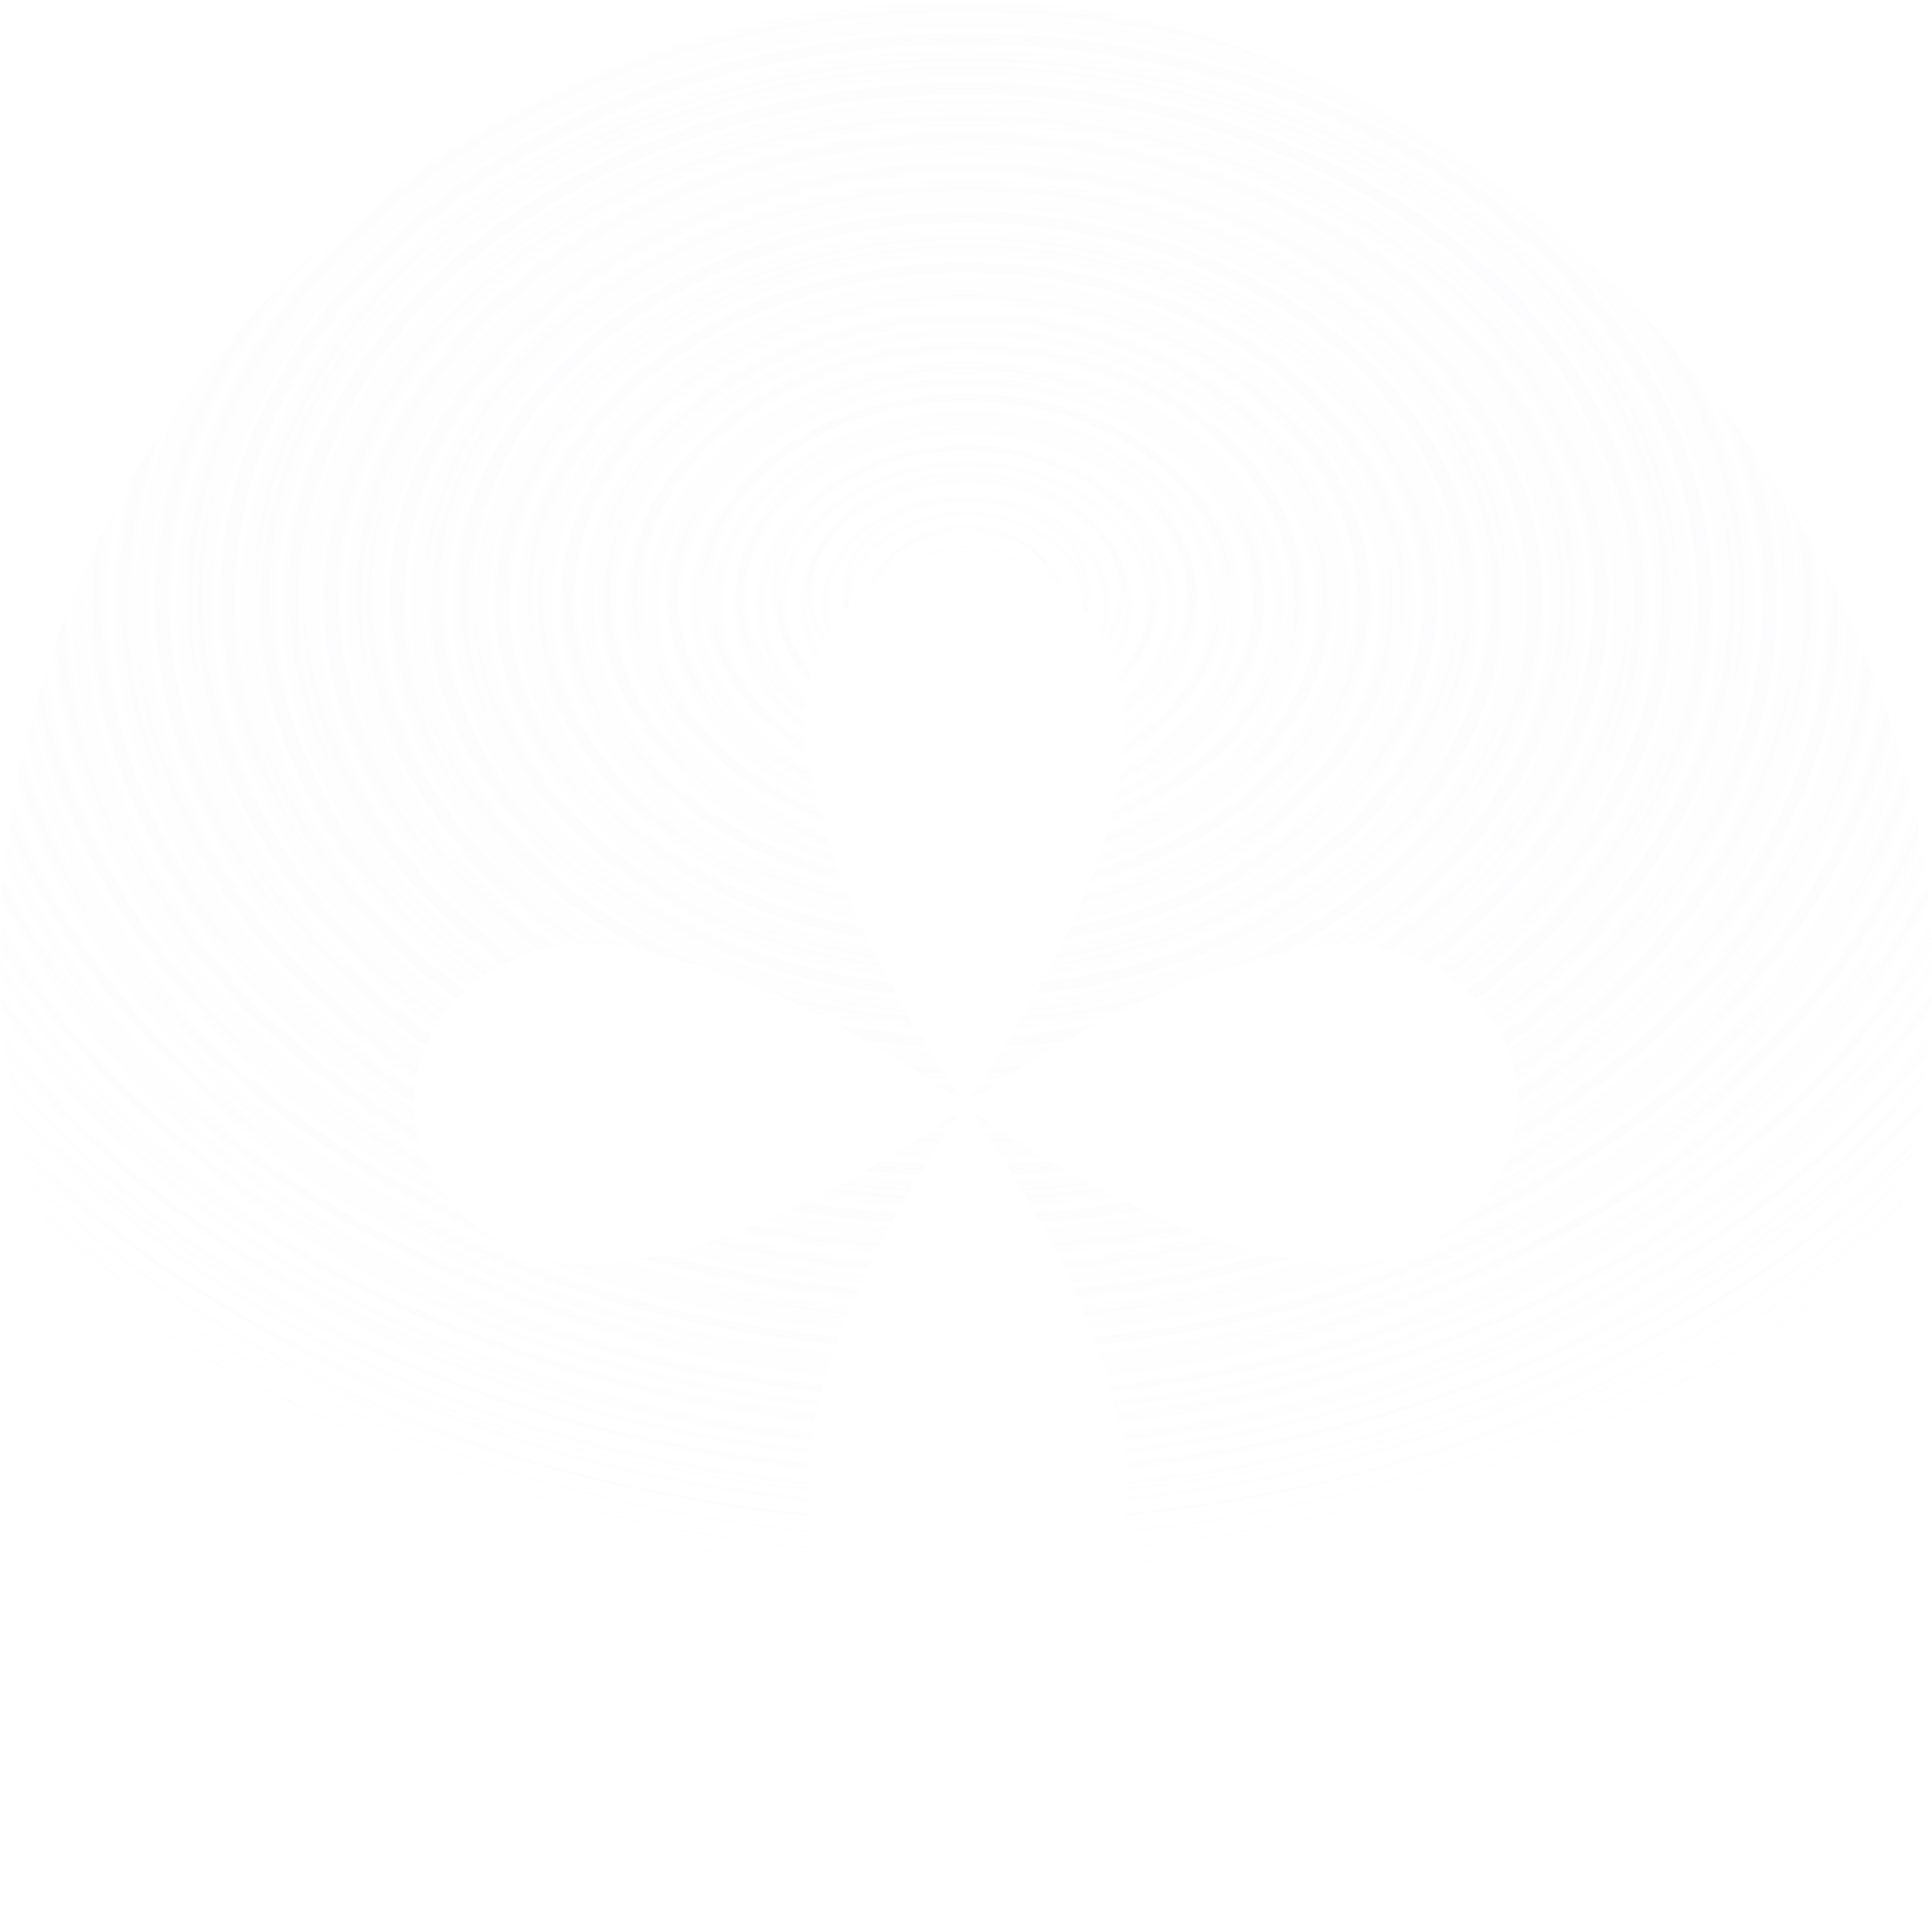 <svg width="56" height="56" viewBox="0 0 56 56" fill="none" xmlns="http://www.w3.org/2000/svg">
<rect width="56" height="56" rx="28" fill="url(#paint0_radial_918_9994)" fill-opacity="0.5"/>
<rect width="56" height="56" rx="28" fill="url(#paint1_radial_918_9994)" fill-opacity="0.8"/>
<rect x="0.5" y="0.5" width="55" height="55" rx="27.5" stroke="white" stroke-opacity="0.24"/>
<g filter="url(#filter0_d_918_9994)">
<path fill-rule="evenodd" clip-rule="evenodd" d="M23.604 18.845C24.411 23.133 28.001 28 28.001 28C28.001 28 31.983 22.601 32.502 18.167C32.575 17.81 32.614 17.438 32.614 17.057C32.614 14.264 30.53 12 27.96 12C25.389 12 23.305 14.264 23.305 17.057C23.305 17.686 23.411 18.289 23.604 18.845ZM27.995 28.008C27.487 27.642 22.916 24.414 18.863 23.656C18.305 23.463 17.701 23.358 17.07 23.358C14.27 23.358 12 25.436 12 28C12 30.564 14.27 32.642 17.07 32.642C17.452 32.642 17.824 32.604 18.182 32.531C22.198 32.064 27.003 28.778 27.895 28.146C27.261 29.038 23.966 33.832 23.5 37.837C23.427 38.193 23.388 38.563 23.388 38.943C23.388 41.736 25.472 44 28.043 44C30.613 44 32.697 41.736 32.697 38.943C32.697 38.312 32.591 37.709 32.397 37.152C31.673 33.306 28.709 28.994 28.108 28.148C29.007 28.784 33.807 32.064 37.818 32.531C38.176 32.604 38.548 32.642 38.93 32.642C41.73 32.642 44 30.564 44 28C44 25.436 41.73 23.358 38.93 23.358C38.299 23.358 37.695 23.463 37.138 23.656C33.086 24.414 28.518 27.638 28.006 28.007C28.003 28.002 28.001 28 28.001 28C28.001 28 27.999 28.003 27.995 28.008Z" fill="url(#paint2_radial_918_9994)"/>
</g>
<defs>
<filter id="filter0_d_918_9994" x="6" y="10" width="44" height="44" filterUnits="userSpaceOnUse" color-interpolation-filters="sRGB">
<feFlood flood-opacity="0" result="BackgroundImageFix"/>
<feColorMatrix in="SourceAlpha" type="matrix" values="0 0 0 0 0 0 0 0 0 0 0 0 0 0 0 0 0 0 127 0" result="hardAlpha"/>
<feOffset dy="4"/>
<feGaussianBlur stdDeviation="3"/>
<feComposite in2="hardAlpha" operator="out"/>
<feColorMatrix type="matrix" values="0 0 0 0 0 0 0 0 0 0 0 0 0 0 0 0 0 0 0.1 0"/>
<feBlend mode="normal" in2="BackgroundImageFix" result="effect1_dropShadow_918_9994"/>
<feBlend mode="normal" in="SourceGraphic" in2="effect1_dropShadow_918_9994" result="shape"/>
</filter>
<radialGradient id="paint0_radial_918_9994" cx="0" cy="0" r="1" gradientUnits="userSpaceOnUse" gradientTransform="translate(28 17.062) rotate(-90) scale(28.437 37.467)">
<stop stop-color="#F3F3F7" stop-opacity="0"/>
<stop offset="1" stop-color="white" stop-opacity="0.3"/>
</radialGradient>
<radialGradient id="paint1_radial_918_9994" cx="0" cy="0" r="1" gradientUnits="userSpaceOnUse" gradientTransform="translate(28 17.5) rotate(-90) scale(28.875 38.043)">
<stop stop-color="#F3F3F7" stop-opacity="0"/>
<stop offset="1" stop-color="white" stop-opacity="0.3"/>
</radialGradient>
<radialGradient id="paint2_radial_918_9994" cx="0" cy="0" r="1" gradientUnits="userSpaceOnUse" gradientTransform="translate(28 28) rotate(90) scale(53.661 53.662)">
<stop stop-color="white"/>
<stop offset="1" stop-color="white"/>
</radialGradient>
</defs>
</svg>
